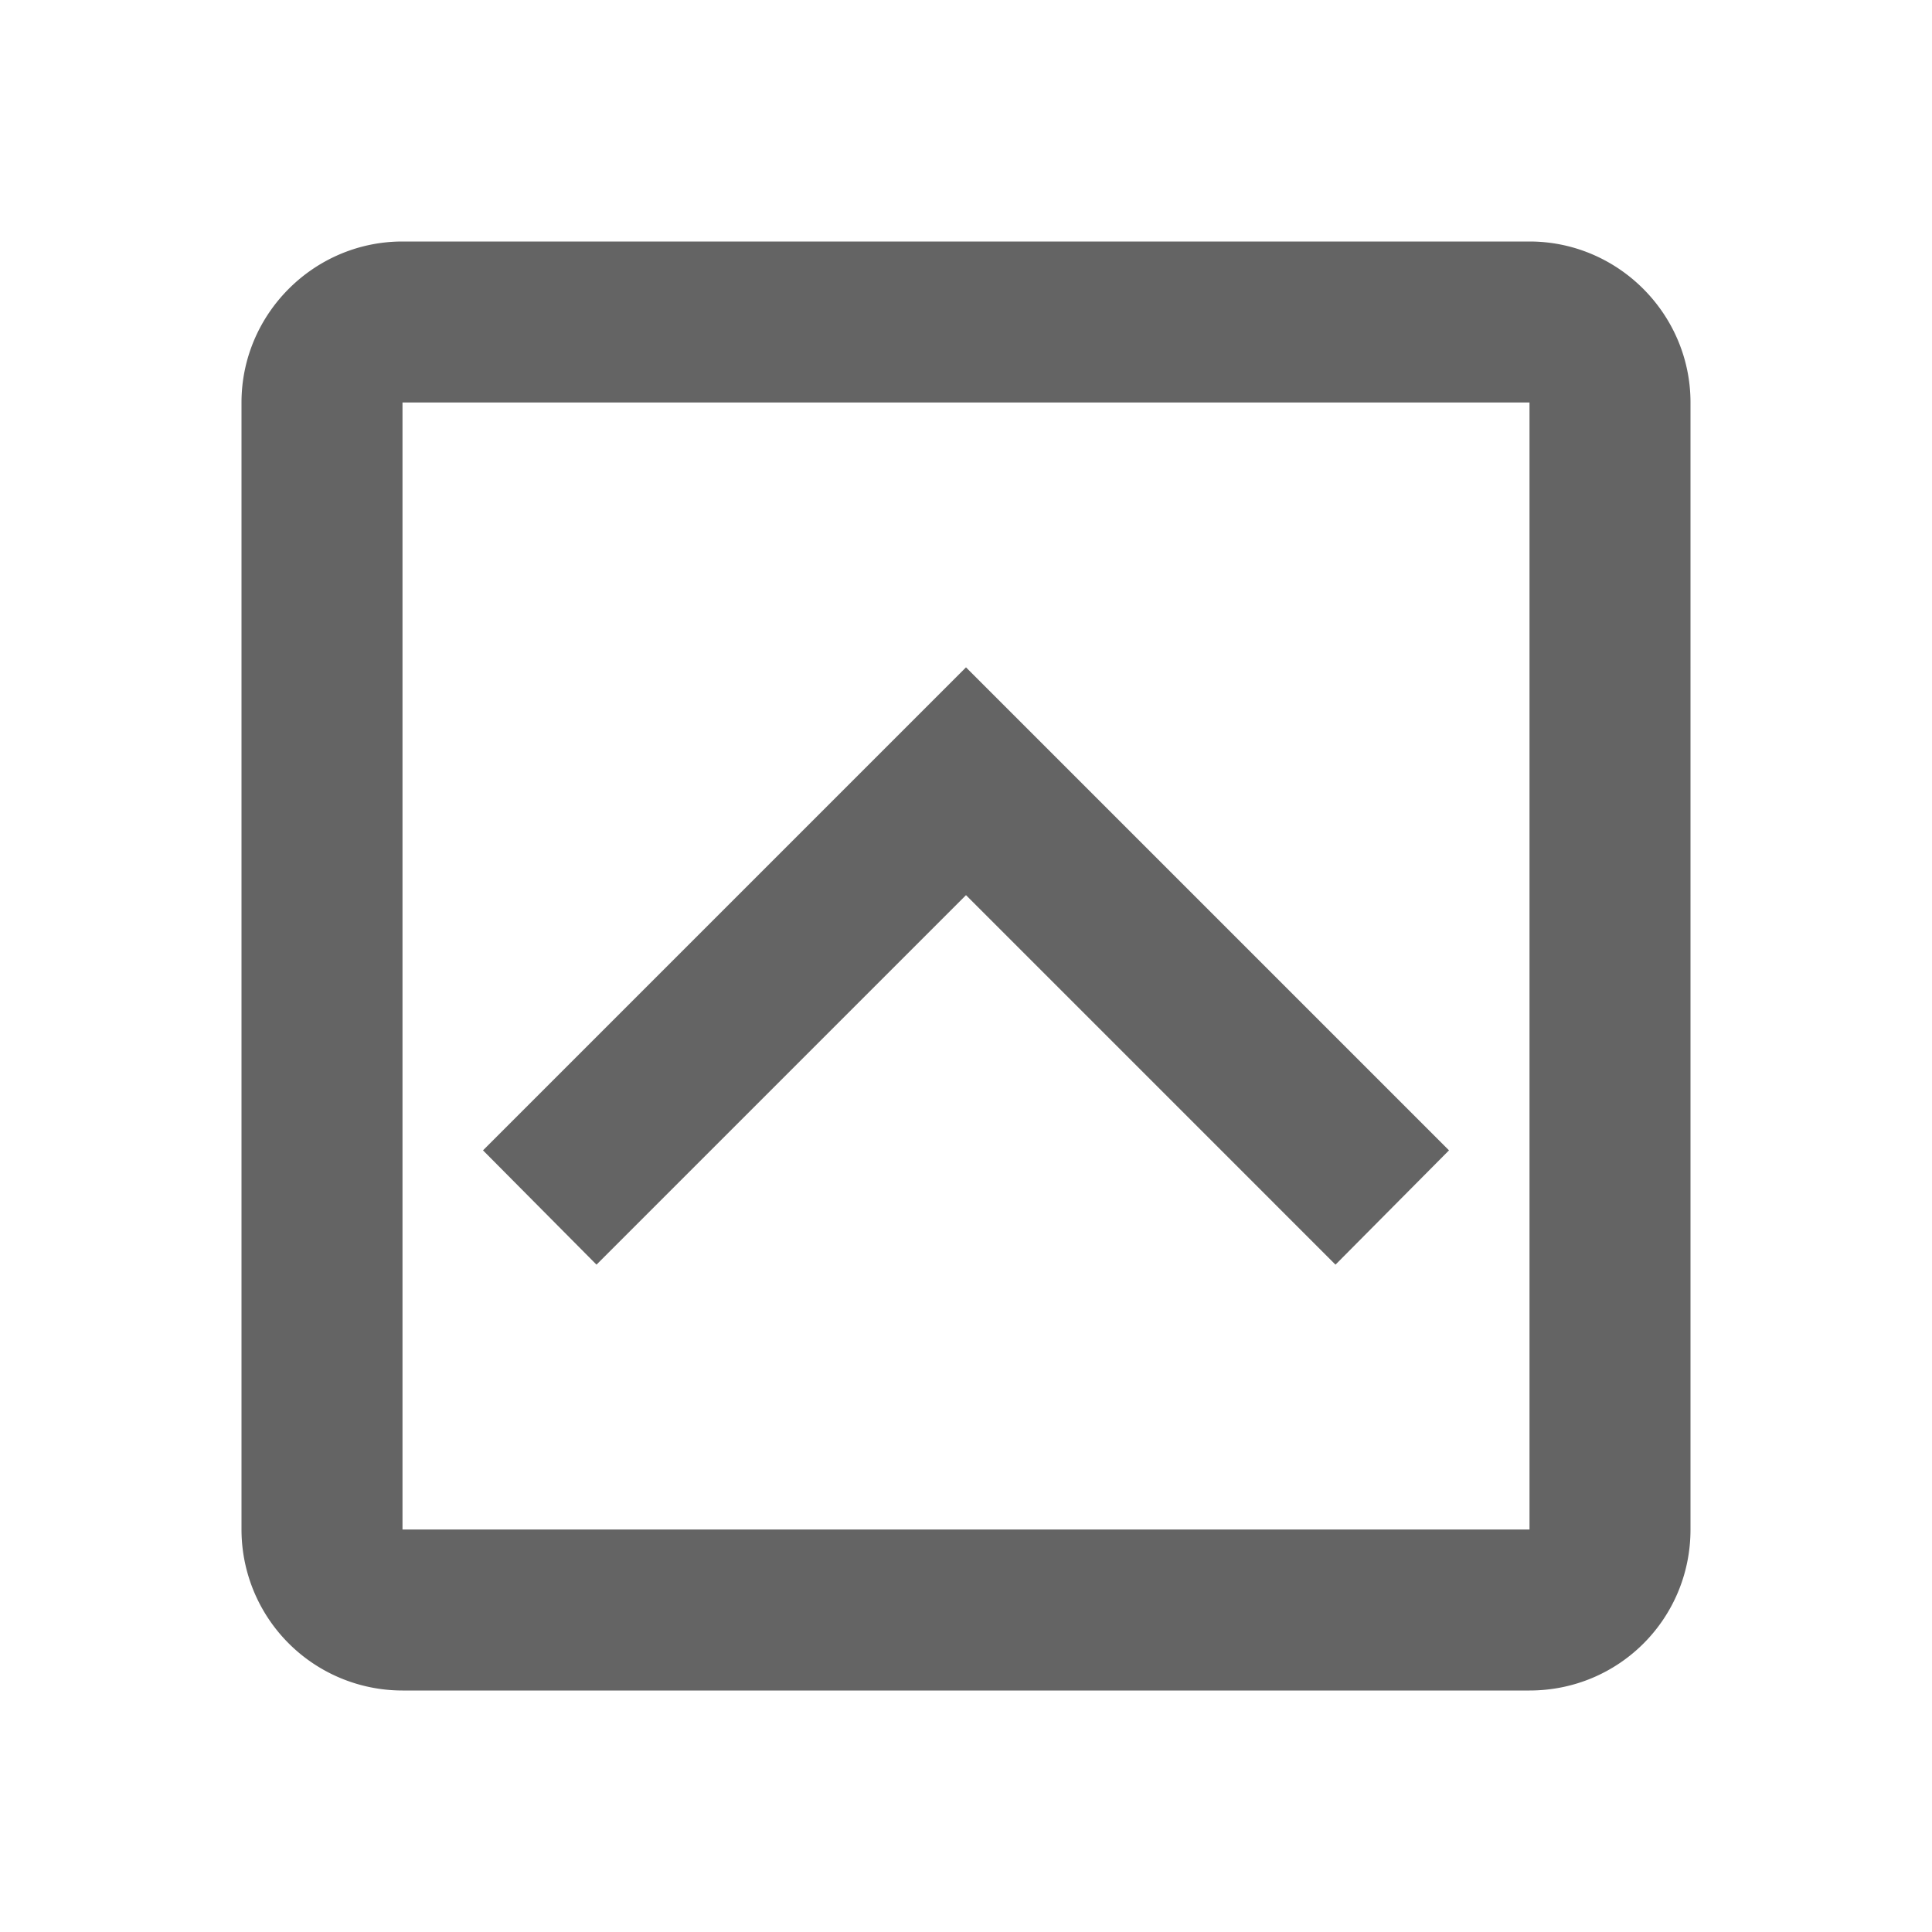 <?xml version="1.0"?>
<svg xmlns="http://www.w3.org/2000/svg" xmlns:xlink="http://www.w3.org/1999/xlink" aria-hidden="true" width="1em" height="1em" viewBox="0 0 24 24" data-icon="mdi:chevron-up-box-outline" data-width="1em" data-height="1em" data-inline="false" class="iconify"><path d="M19 3H5c-1.1 0-2 .9-2 2v14a2 2 0 0 0 2 2h14c1.11 0 2-.89 2-2V5c0-1.1-.9-2-2-2m0 16H5V5h14v14m-2.41-3.29L12 11.12l-4.59 4.59L6 14.29l6-6 6 6-1.41 1.42z" fill="#646464"/></svg>
